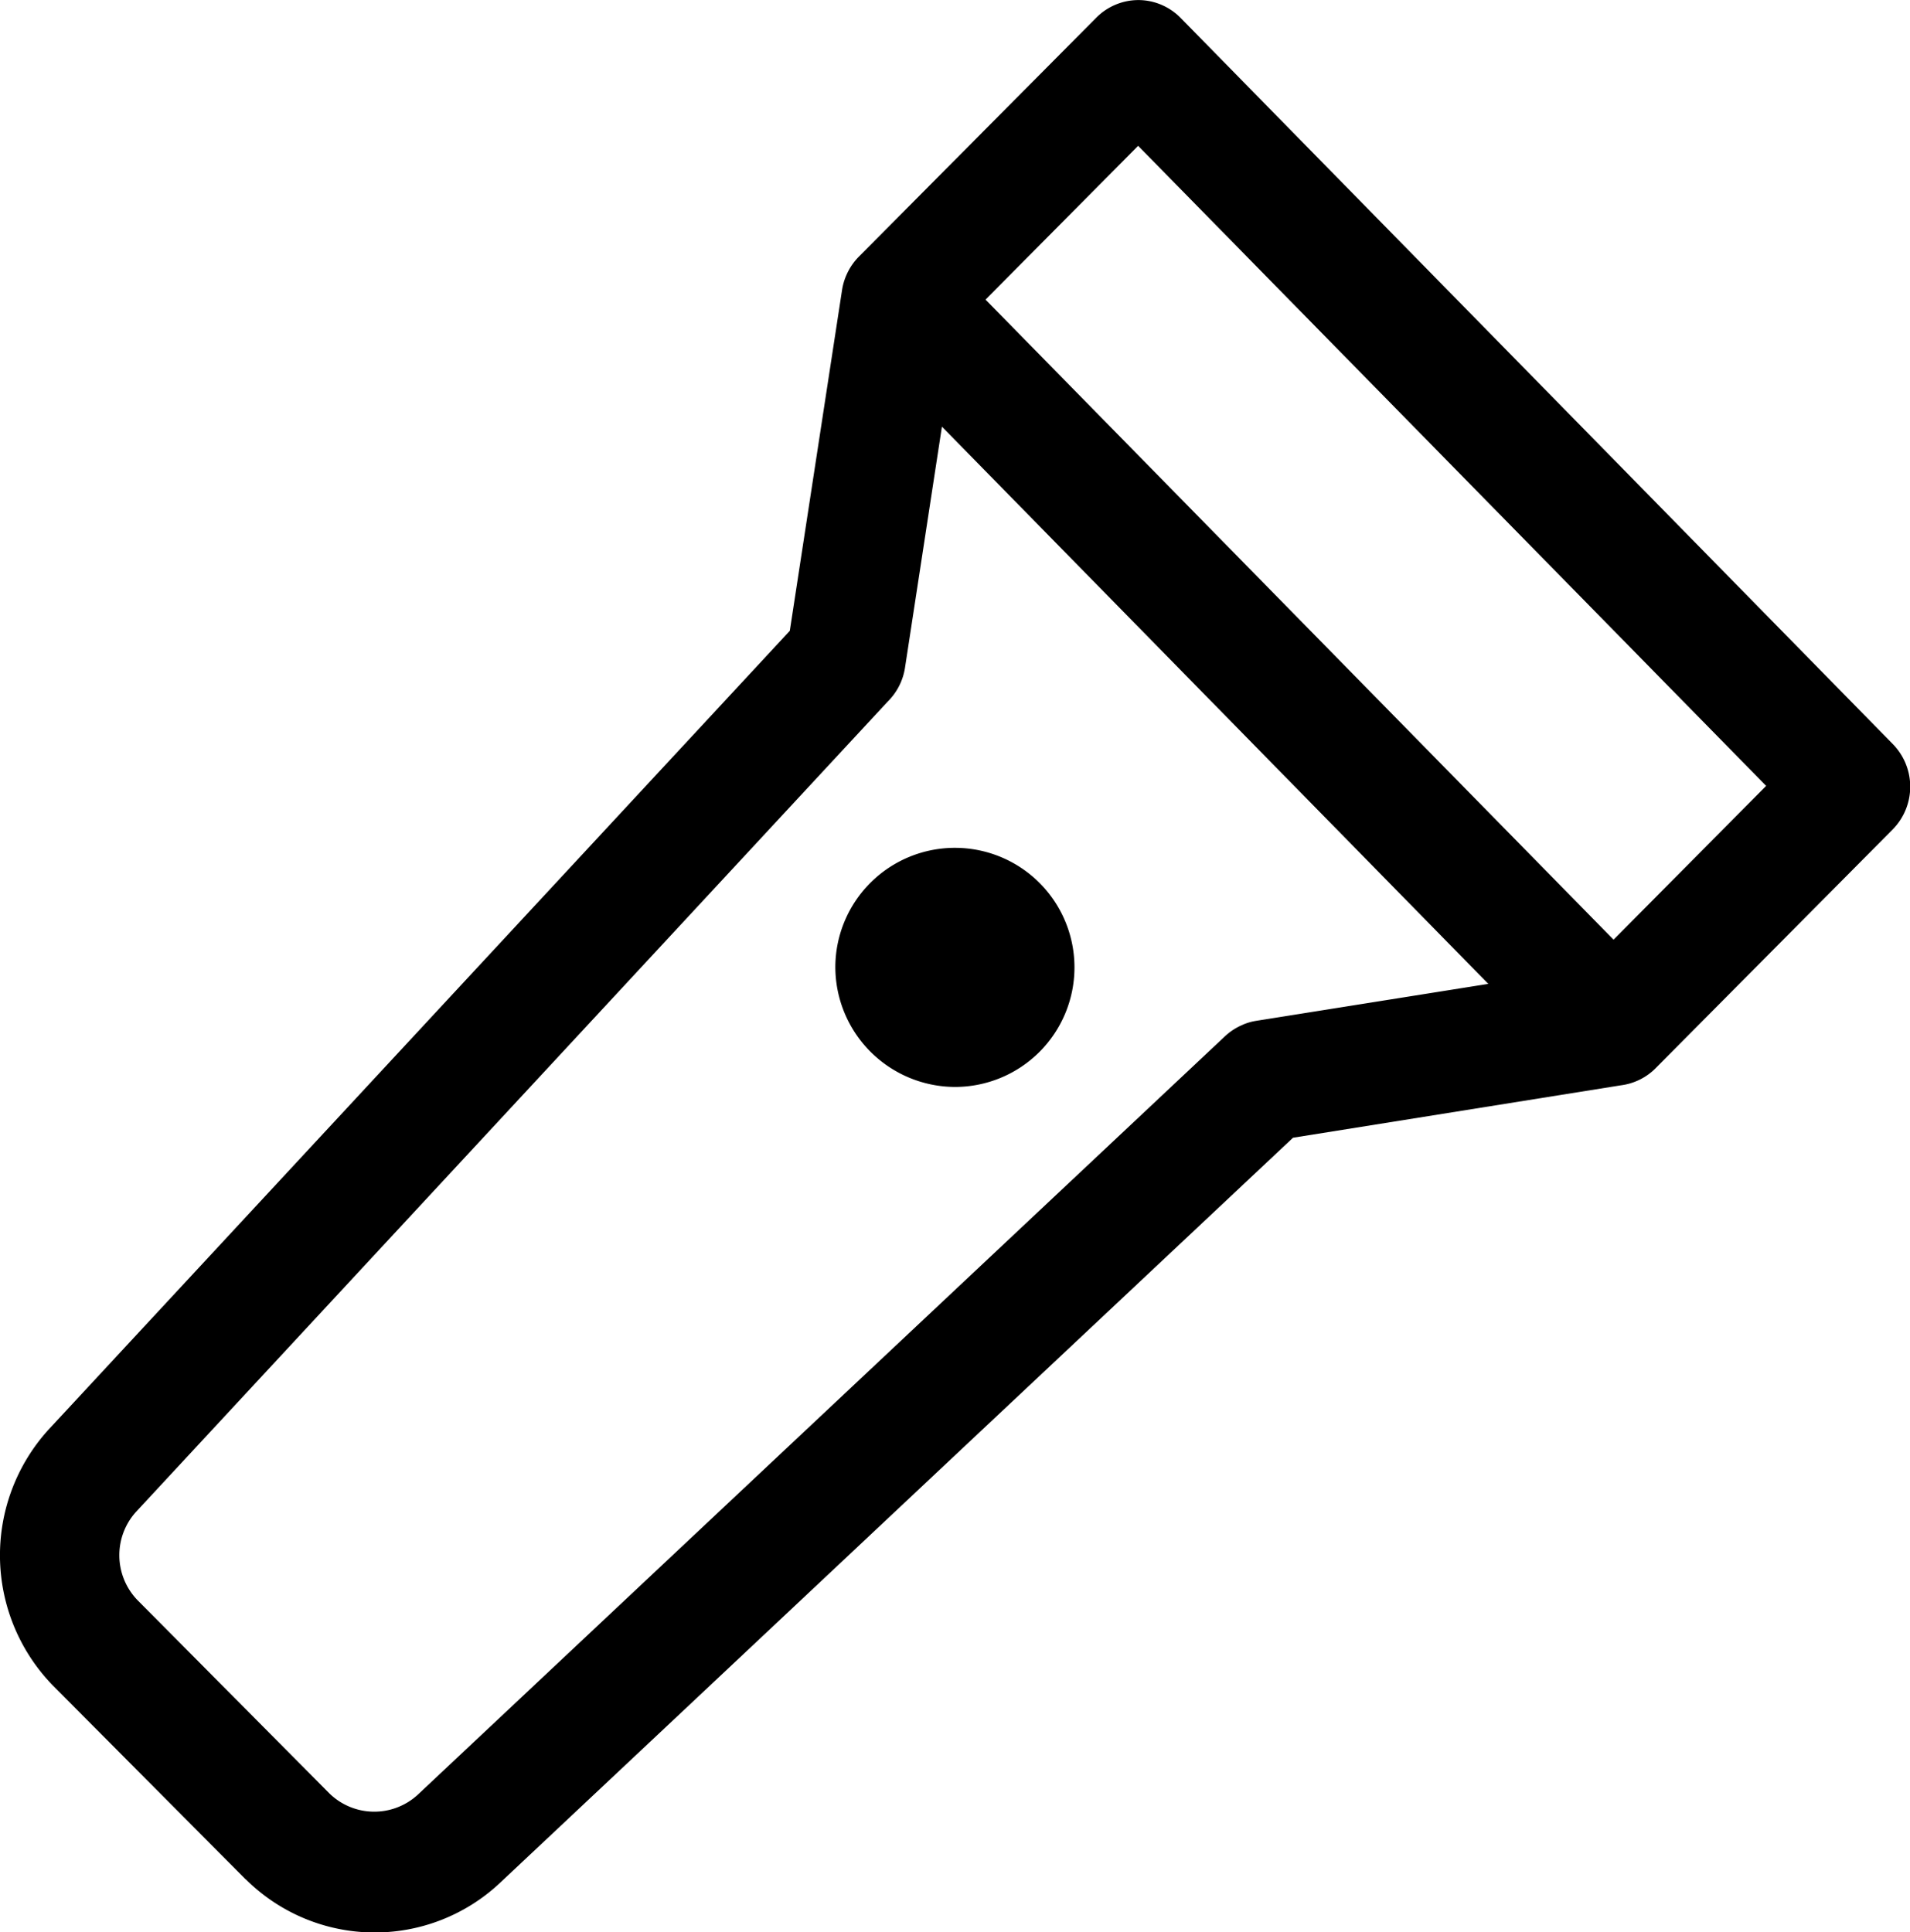 <svg xmlns="http://www.w3.org/2000/svg" width="31.629" height="32.001" viewBox="0 0 31.629 32.001">
  <path id="usp-uv" d="M1943.242,8405.12l-3.188-3.206a3.093,3.093,0,0,1-.074-4.238l12.276-13.23.865-5.643a.99.99,0,0,1,.072-.248h0l.009-.02a1,1,0,0,1,.2-.288l3.93-3.956a.984.984,0,0,1,.7-.291h0a.984.984,0,0,1,.7.3l11.789,12.021a1.009,1.009,0,0,1,0,1.413l-3.93,3.958a.984.984,0,0,1-.573.281l-5.429.868-13.147,12.354a3.029,3.029,0,0,1-4.194-.072Zm-1.818-6.077a1.071,1.071,0,0,0,.025,1.451l3.186,3.209a1.064,1.064,0,0,0,1.456.022l13.371-12.564a1,1,0,0,1,.25-.171l.015-.007.014-.006.038-.017h0a.937.937,0,0,1,.2-.055l3.844-.612-9.048-9.228-.611,3.989a1,1,0,0,1-.285.562Zm14.073-20.082,10.4,10.6,2.527-2.547-10.4-10.6ZM1953.01,8390a1.98,1.98,0,1,1,1.981,2A1.989,1.989,0,0,1,1953.01,8390Z" transform="translate(-1939.177 -8373.999)"/>
</svg>
